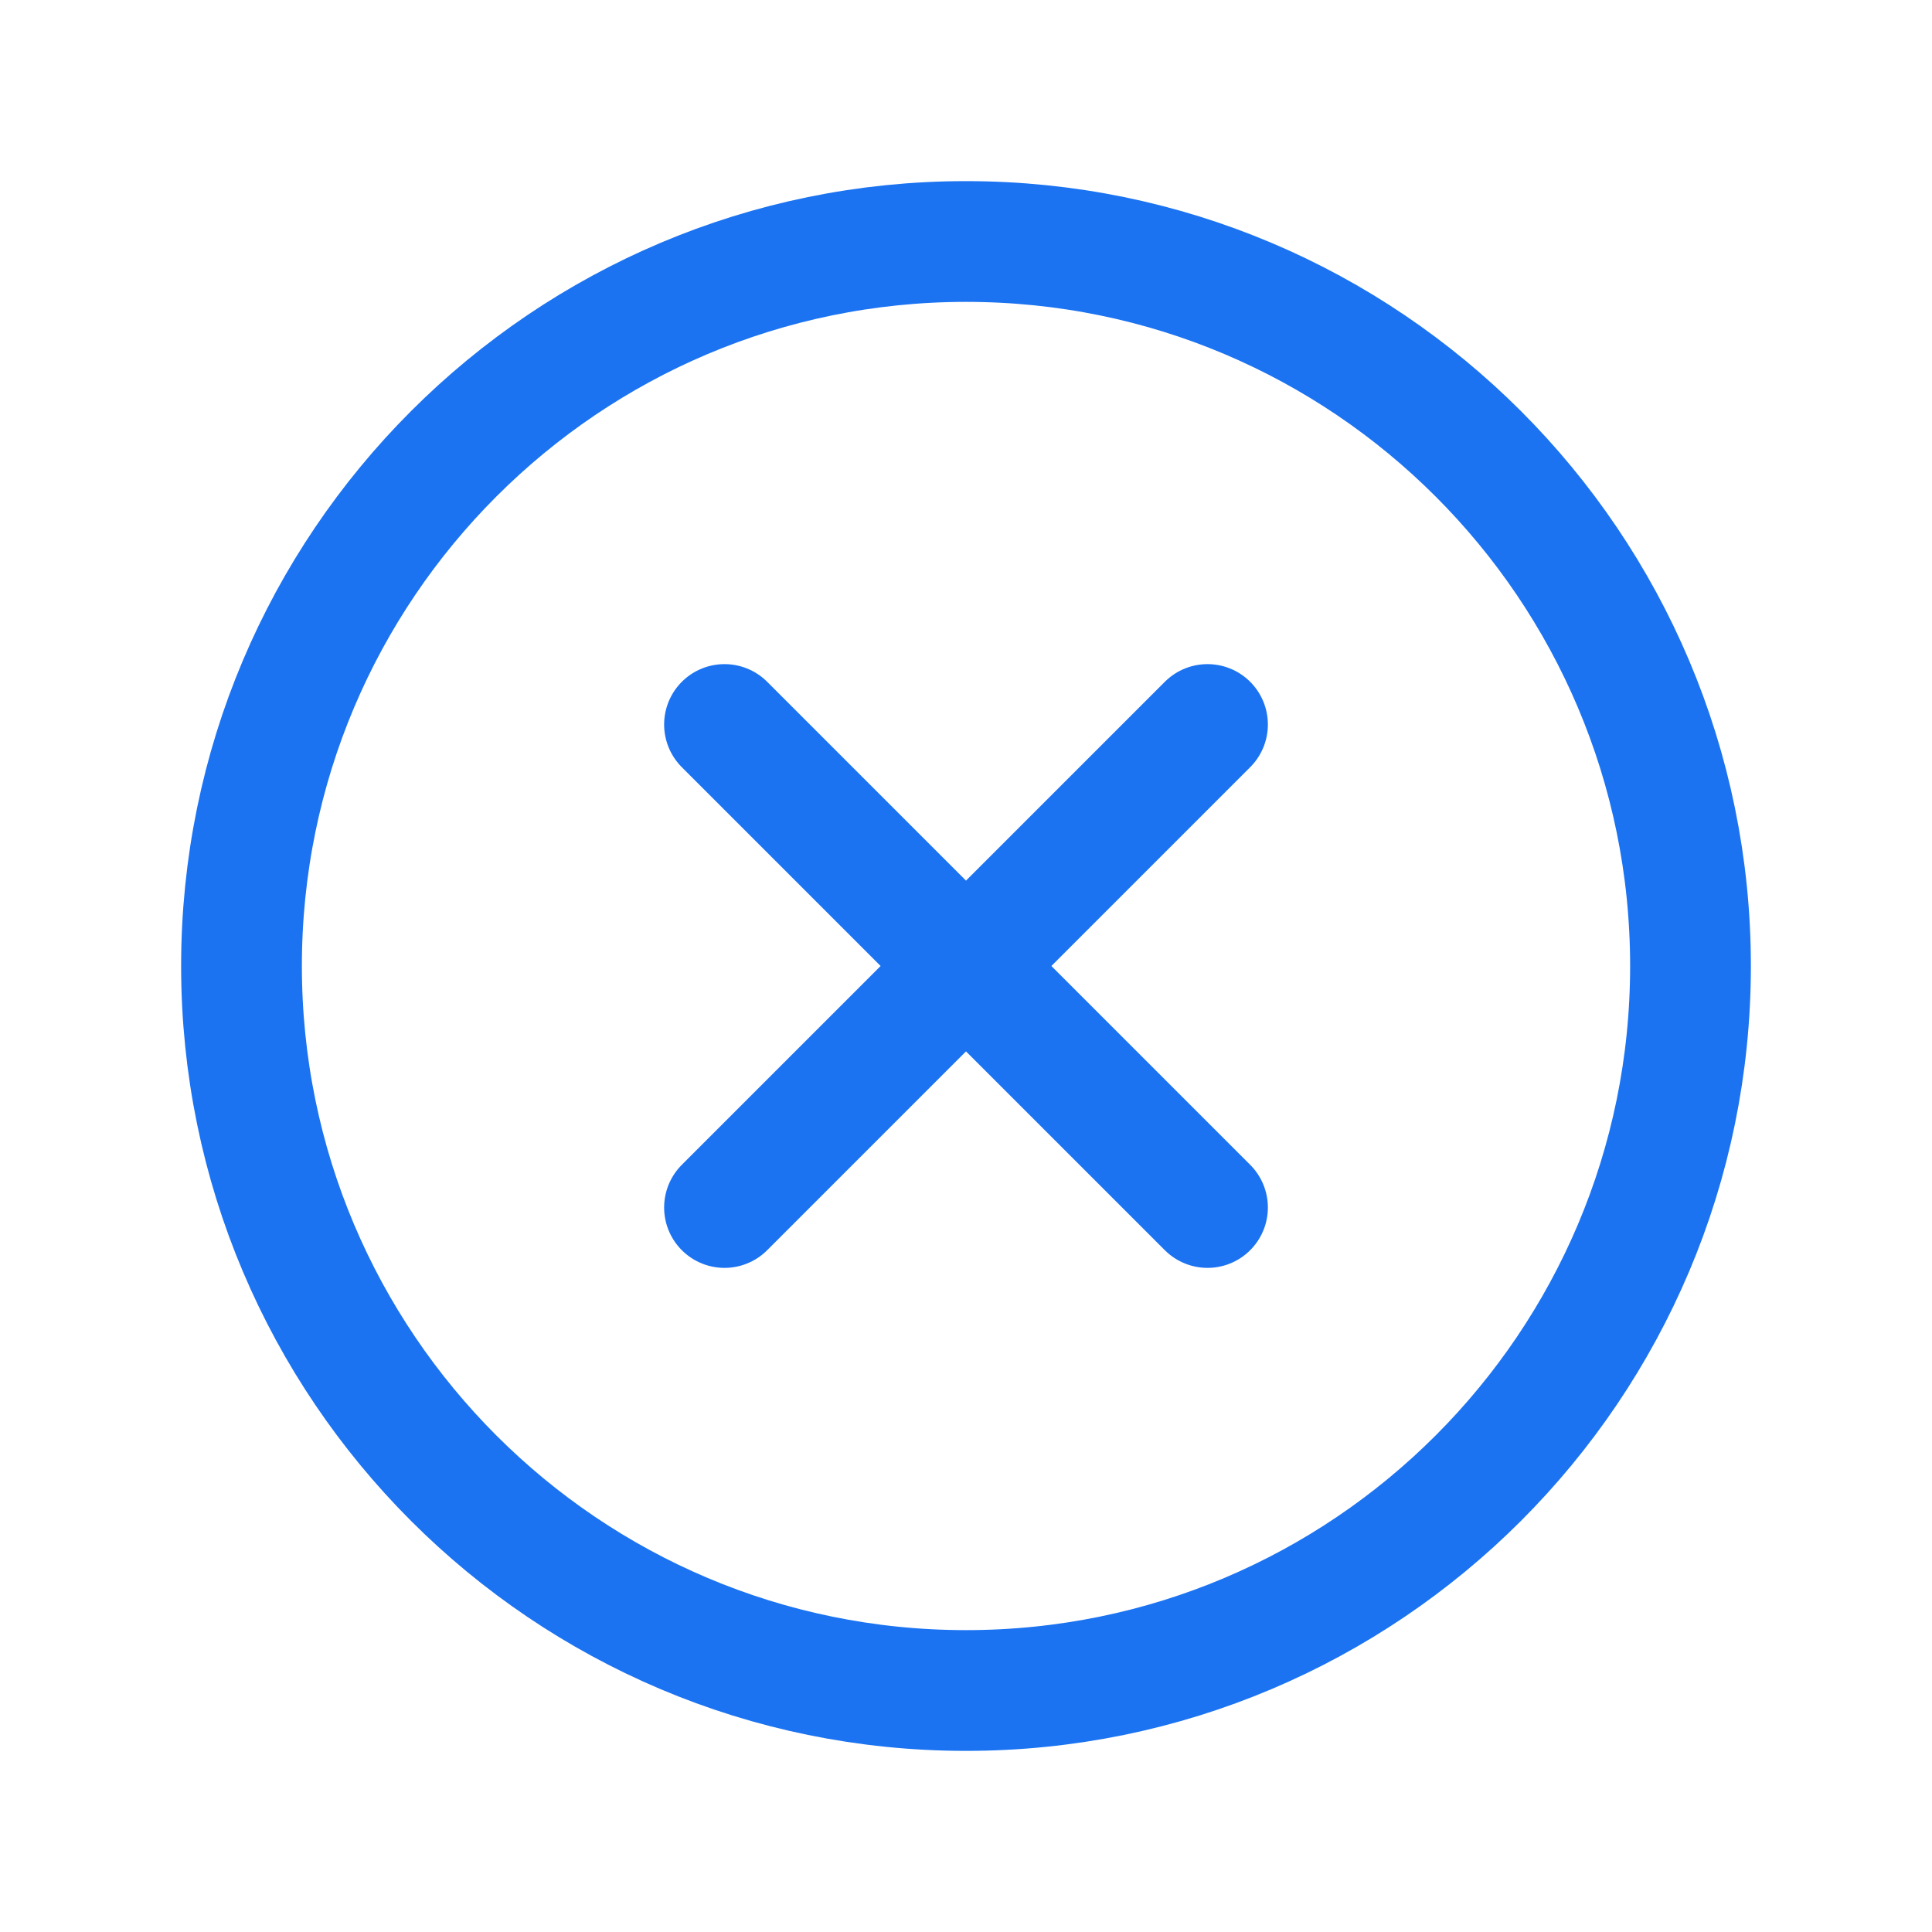 <svg width="30" height="30" viewBox="0 0 30 30" fill="none" xmlns="http://www.w3.org/2000/svg">
<path d="M26.25 15C26.25 8.789 21.211 3.75 15 3.75C8.789 3.75 3.75 8.789 3.75 15C3.75 21.211 8.789 26.25 15 26.25C21.211 26.25 26.25 21.211 26.25 15Z" stroke="#1B73F2" stroke-width="1.875" stroke-miterlimit="10"/>
<path d="M11.25 18.75L18.75 11.25M18.75 18.75L11.25 11.25L18.75 18.75Z" stroke="#1B73F2" stroke-width="1.875" stroke-linecap="round" stroke-linejoin="round"/>
</svg>
